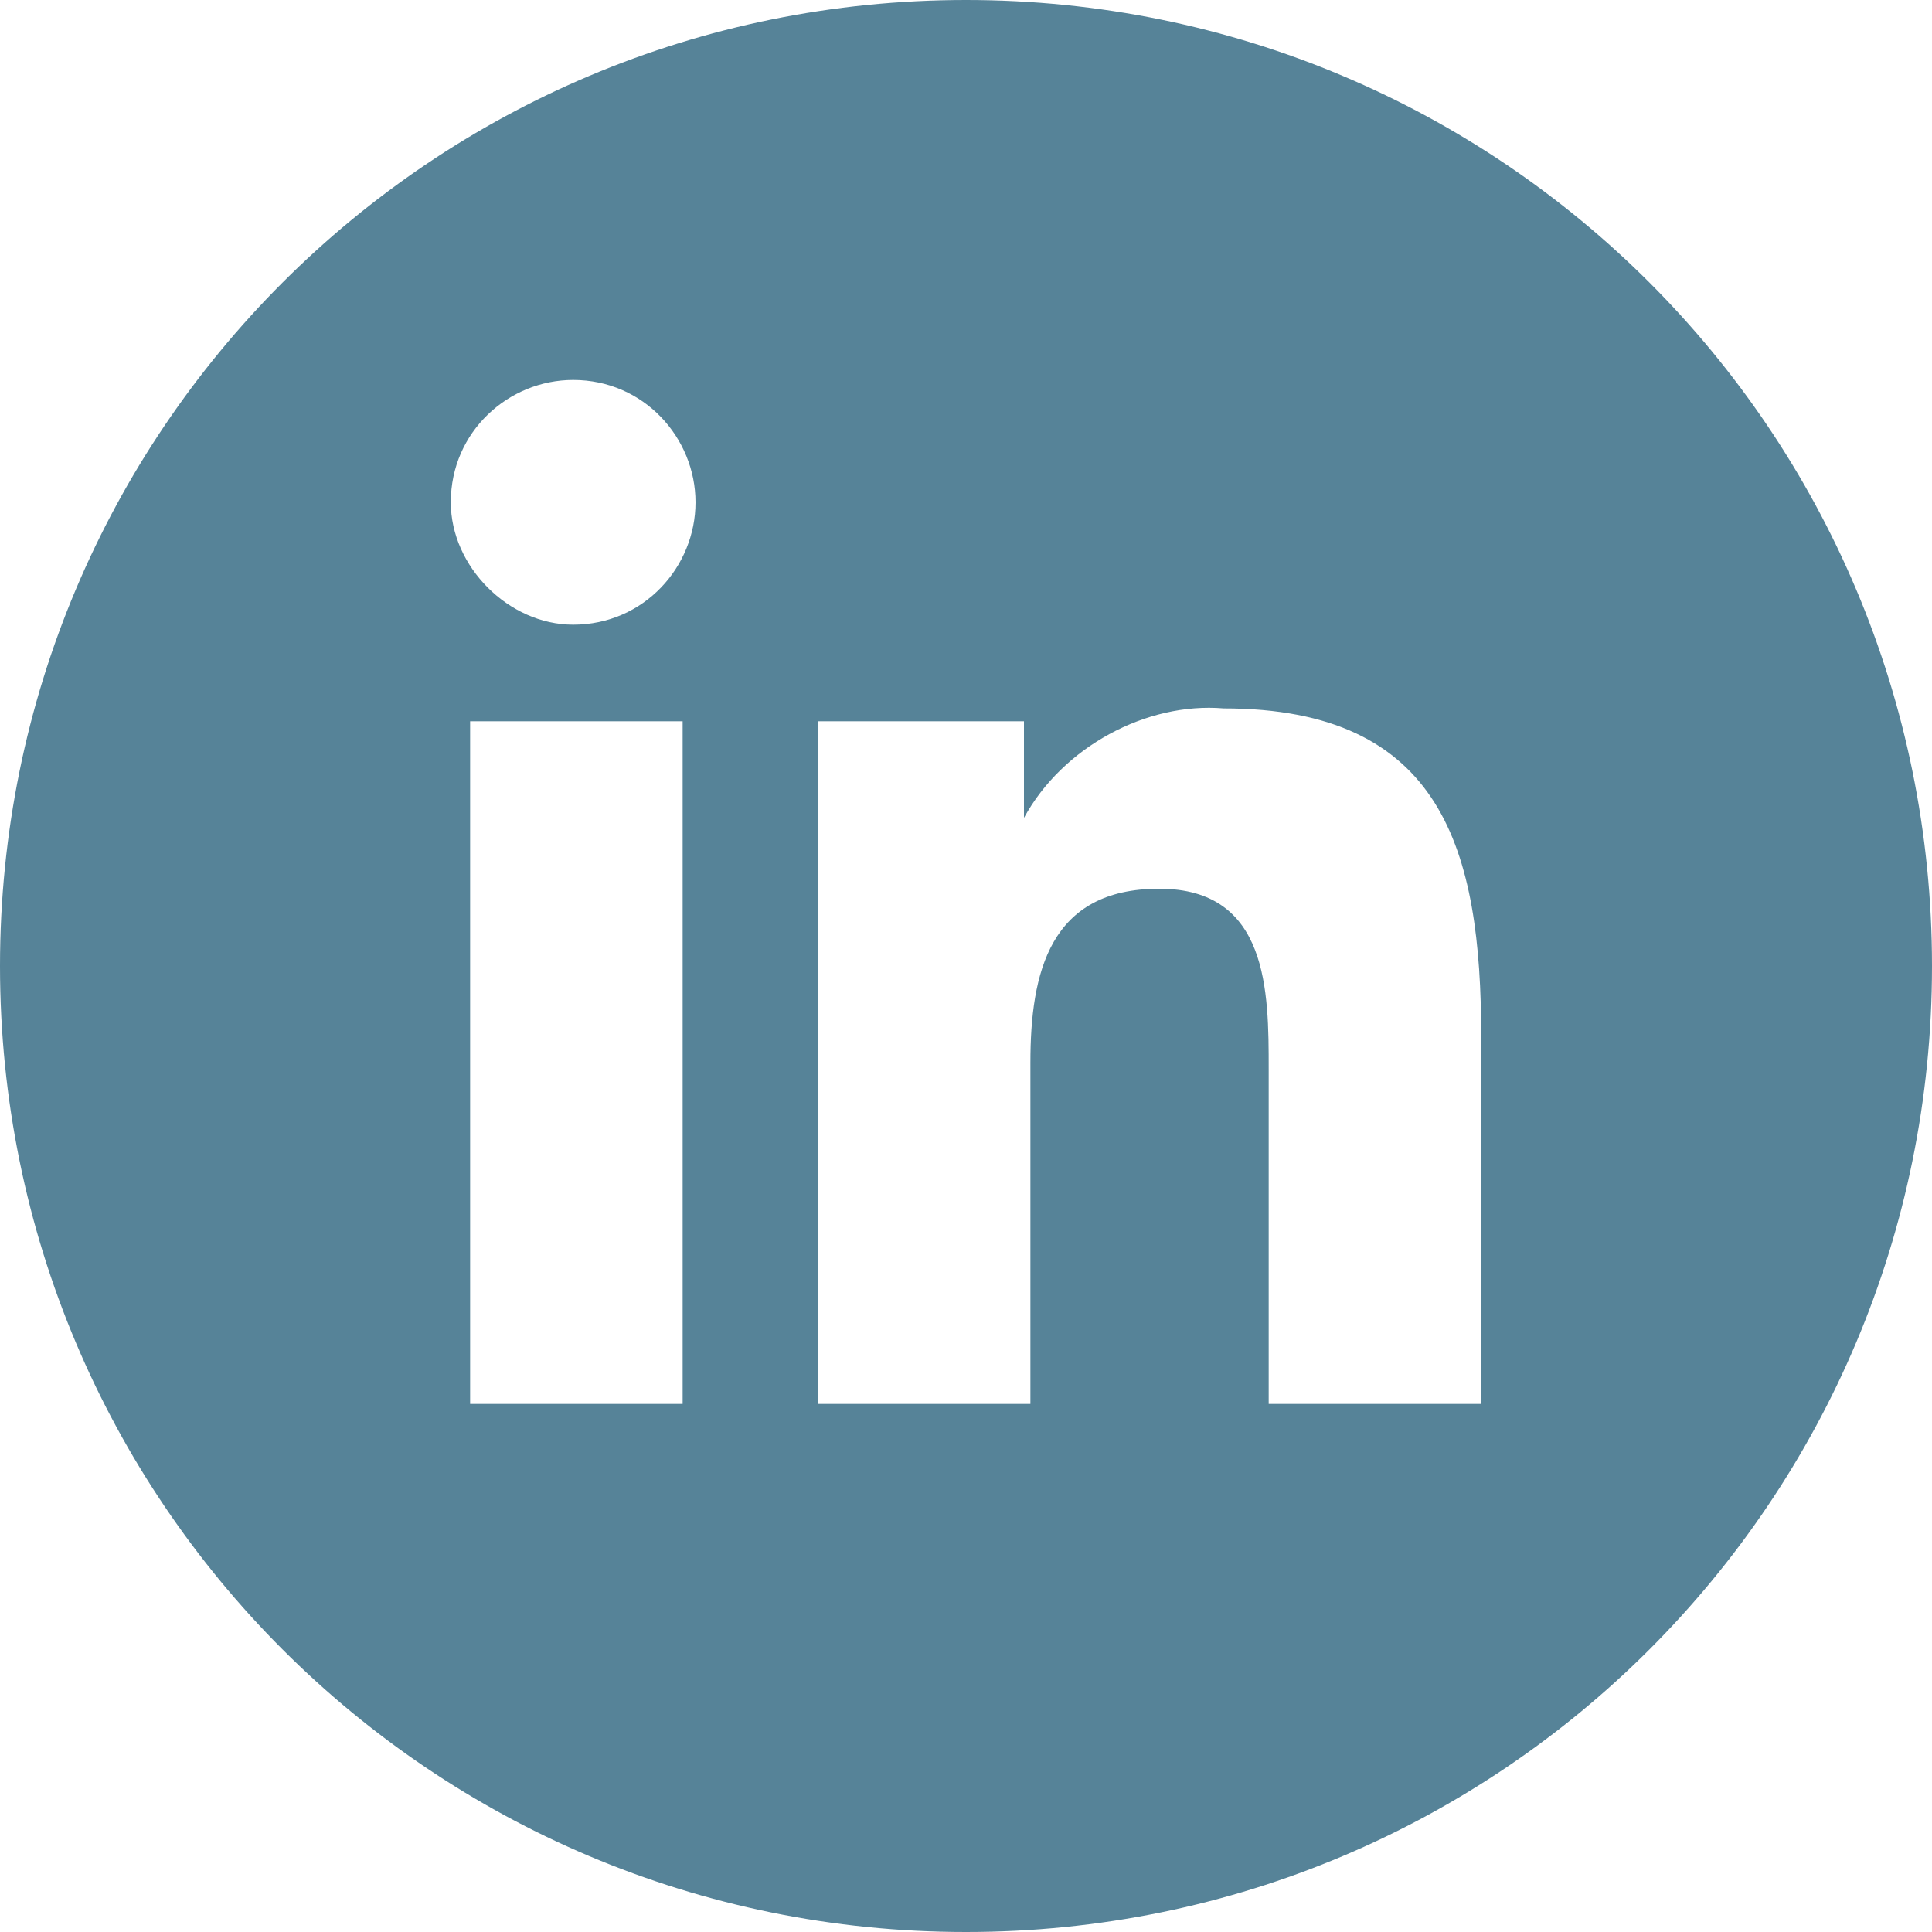 <?xml version="1.0" encoding="utf-8"?>
<!-- Generator: Adobe Illustrator 24.3.0, SVG Export Plug-In . SVG Version: 6.00 Build 0)  -->
<svg version="1.1" id="Layer_1" xmlns="http://www.w3.org/2000/svg" xmlns:xlink="http://www.w3.org/1999/xlink" x="0px" y="0px"
	 viewBox="0 0 30 30" style="enable-background:new 0 0 30 30;" xml:space="preserve">
<style type="text/css">
	.st0{fill:#568398;}
</style>
<path class="st0" d="M15,0C6.7,0,0,6.7,0,15s6.7,15,15,15s15-6.7,15-15S23.3,0,15,0z M10.6,21.8H7.3V11.2h3.3V21.8z M8.9,9.7
	C7.9,9.7,7,8.8,7,7.8c0-1.1,0.9-1.9,1.9-1.9c1.1,0,1.9,0.9,1.9,1.9C10.8,8.8,10,9.7,8.9,9.7z M23,21.8h-3.3v-5.2
	c0-1.2,0-2.8-1.7-2.8s-2,1.3-2,2.7v5.3h-3.3V11.2h3.2v1.5l0,0c0.6-1.1,1.9-1.8,3.1-1.7c3.4,0,4,2.2,4,5.1V21.8z"/>
</svg>
